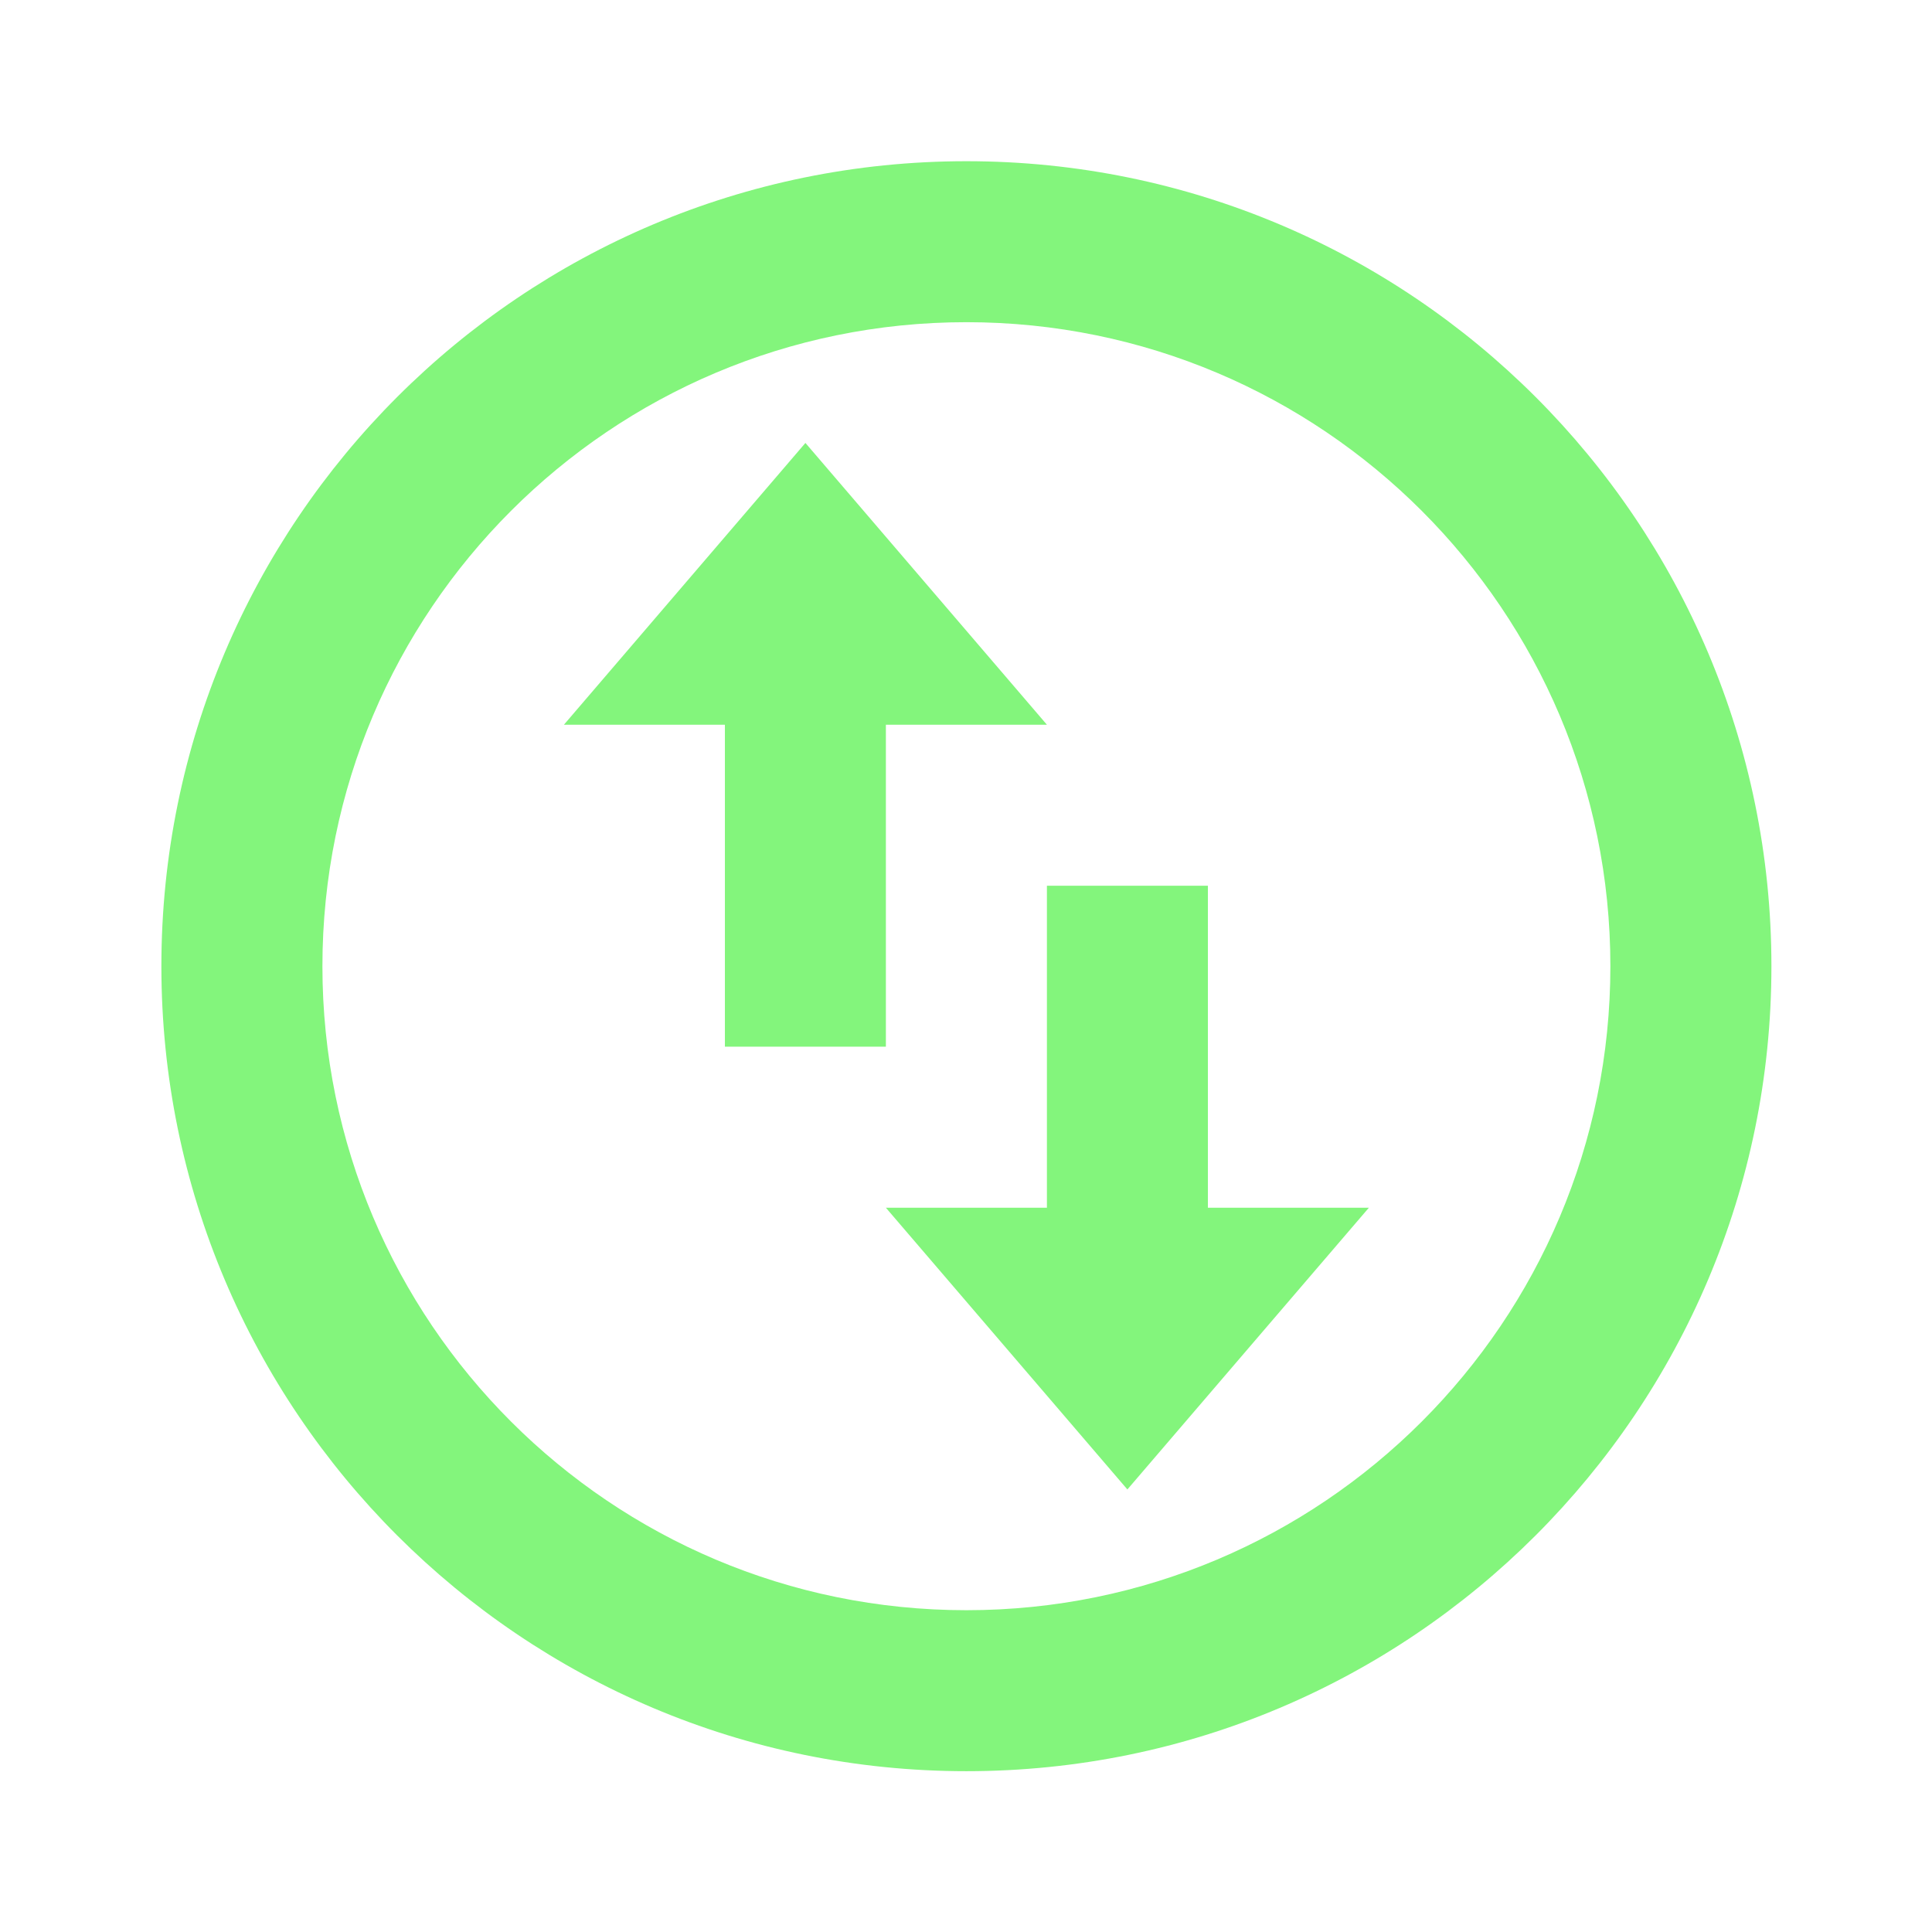 <svg width="34" height="34" viewBox="0 0 34 34" fill="none" xmlns="http://www.w3.org/2000/svg">
<path d="M17.007 31.17C9.183 31.17 2.84 24.828 2.84 17.004C2.84 9.18 9.183 2.837 17.007 2.837C24.831 2.837 31.174 9.18 31.174 17.004C31.174 24.828 24.831 31.17 17.007 31.17ZM17.007 28.337C23.266 28.337 28.34 23.263 28.34 17.004C28.34 10.745 23.266 5.67 17.007 5.67C10.748 5.67 5.674 10.745 5.674 17.004C5.674 23.263 10.748 28.337 17.007 28.337ZM9.924 12.754L14.174 7.795L18.424 12.754H15.59V18.42H12.757V12.754H9.924ZM24.09 21.254L19.84 26.212L15.59 21.254H18.424V15.587H21.257V21.254H24.09Z" fill="#83F57C"/>
</svg>
